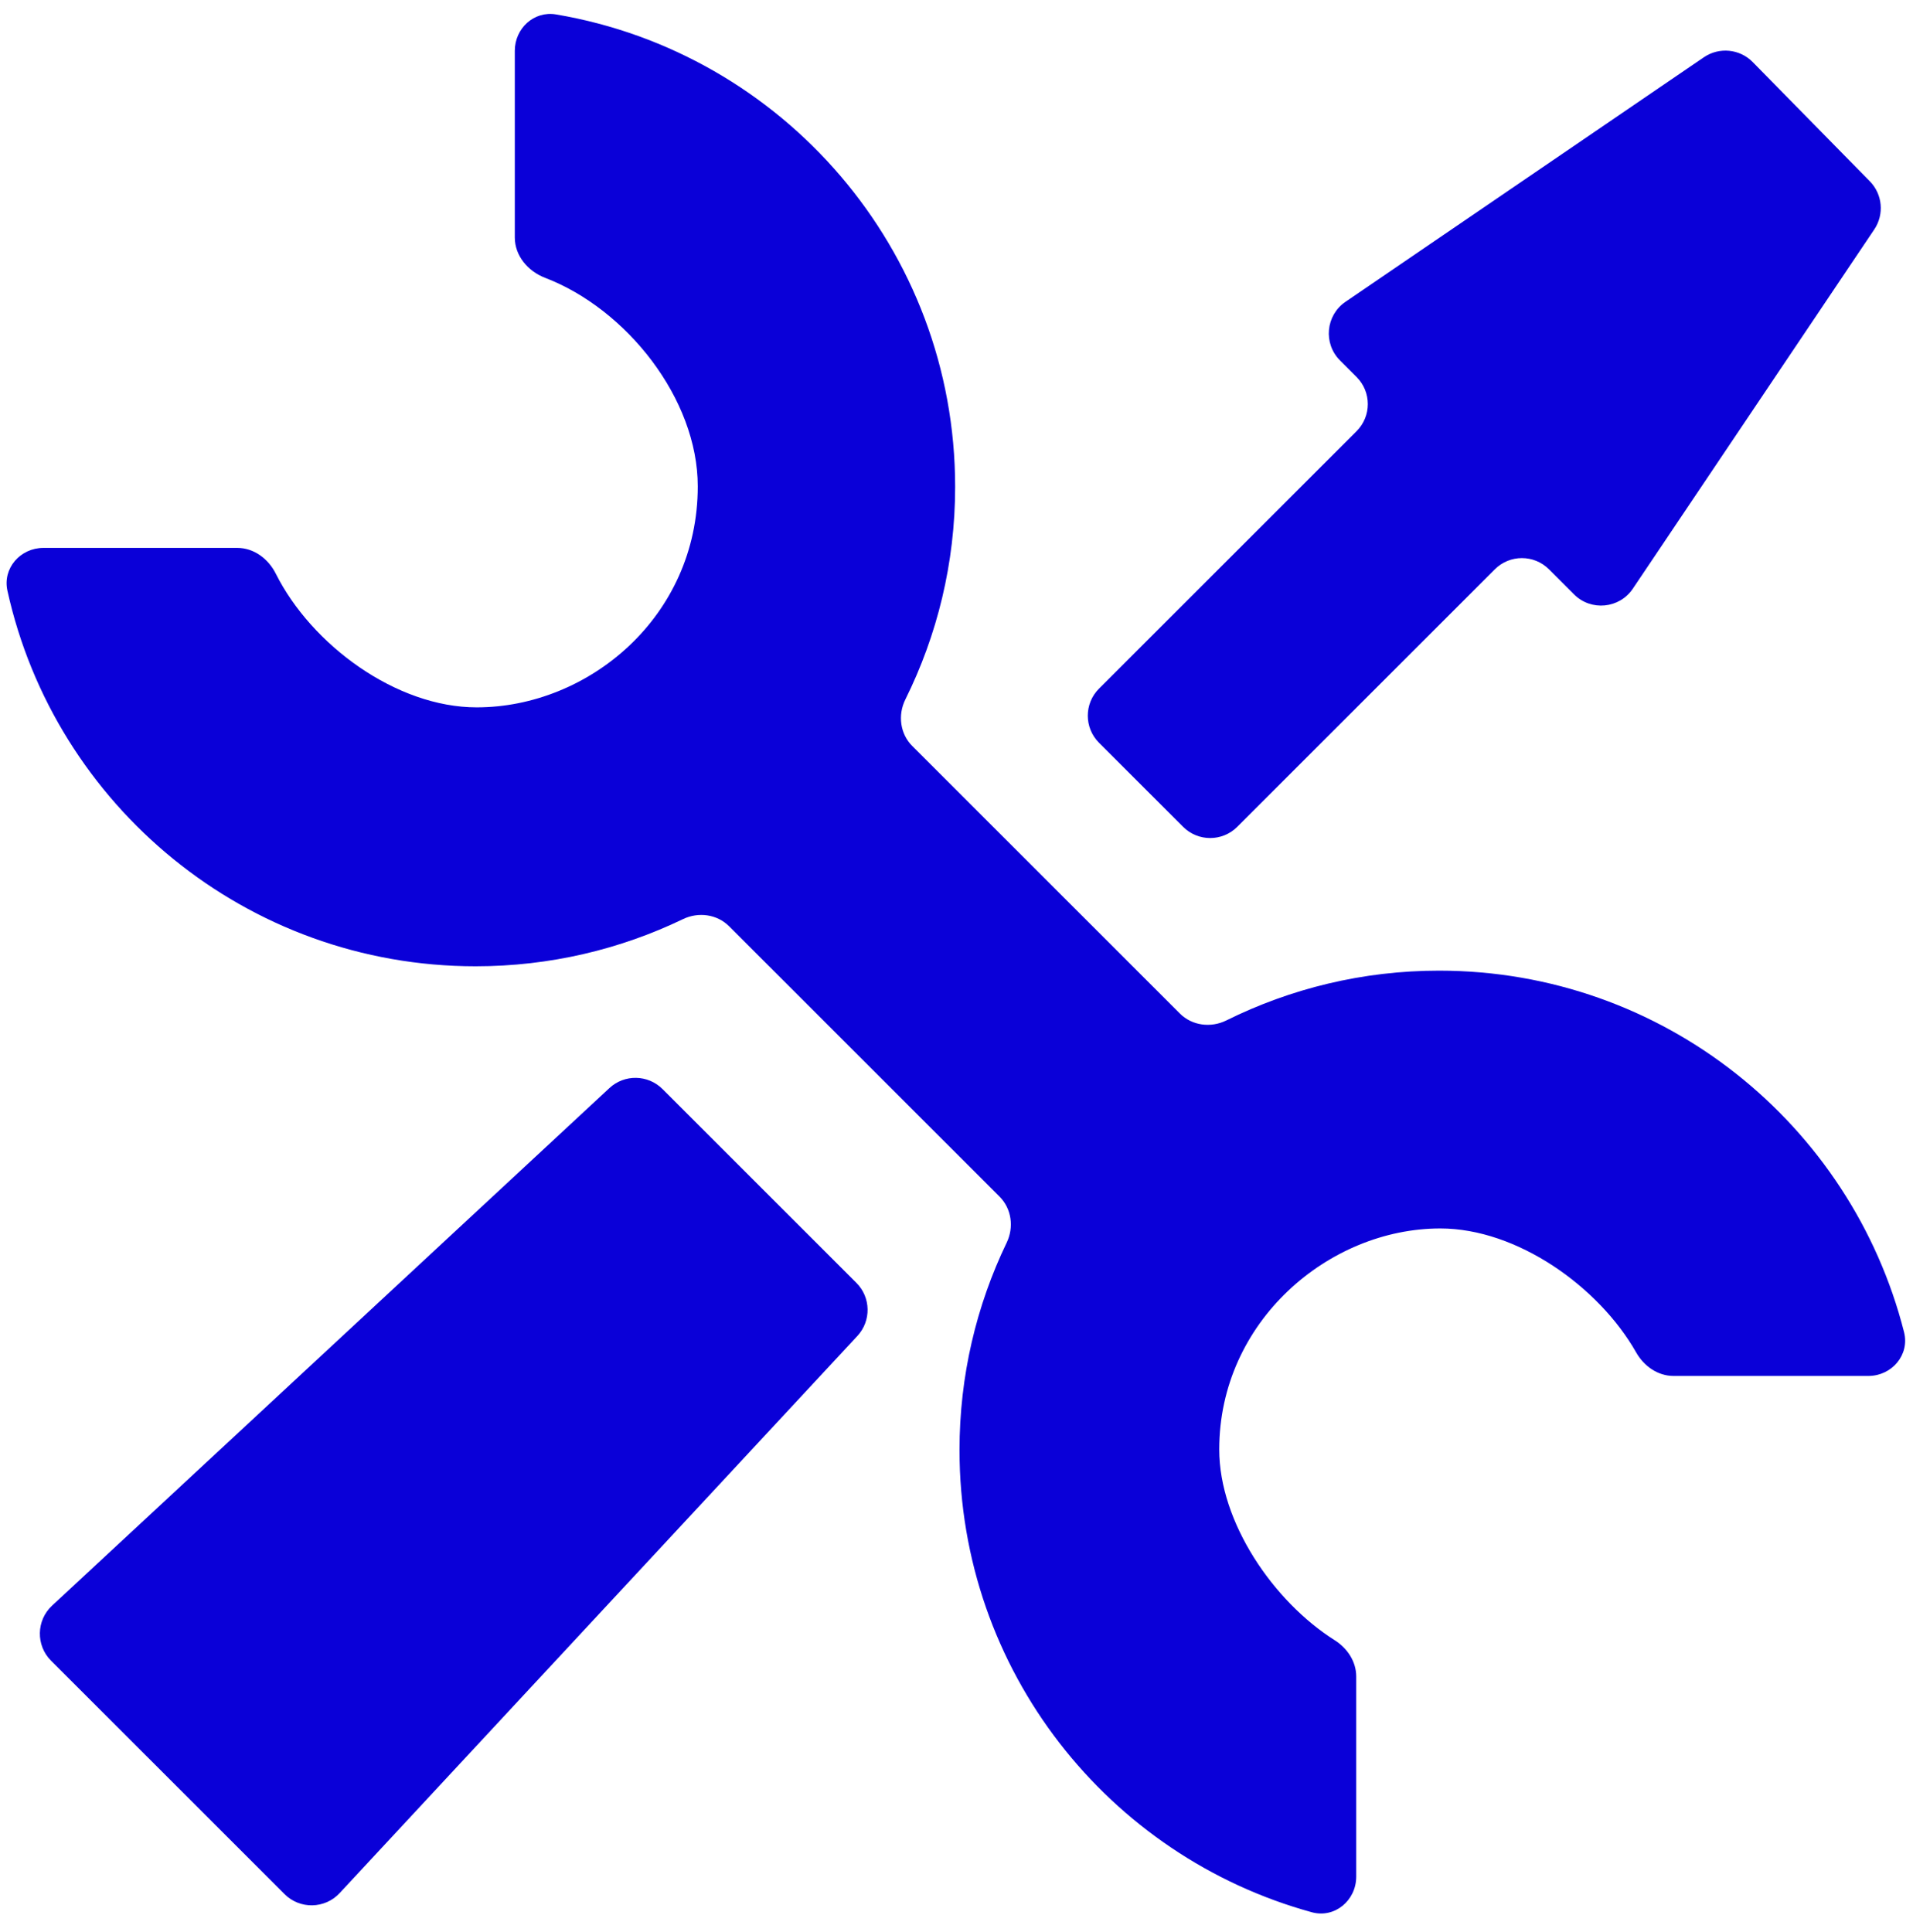 <svg width="100" height="101" viewBox="0 0 100 101" fill="none" xmlns="http://www.w3.org/2000/svg">
<path fill-rule="evenodd" clip-rule="evenodd" d="M61.847 43.225C62.628 44.006 63.894 44.006 64.675 43.225L78.142 29.762C78.923 28.981 80.189 28.981 80.97 29.762L82.281 31.073C83.171 31.963 84.653 31.819 85.355 30.774L97.976 11.994C98.505 11.206 98.408 10.155 97.743 9.477L91.621 3.244C90.943 2.554 89.867 2.448 89.067 2.994L70.335 15.777C69.299 16.483 69.162 17.957 70.048 18.843L70.915 19.71C71.696 20.491 71.696 21.758 70.915 22.539L57.449 36C56.668 36.781 56.668 38.048 57.449 38.829L61.847 43.225ZM75.226 50.743C71.232 50.743 67.459 51.683 64.107 53.345C63.298 53.746 62.314 53.622 61.676 52.984L47.688 39C47.049 38.361 46.925 37.377 47.326 36.568C48.988 33.217 49.929 29.445 49.929 25.453C49.929 13.047 40.907 2.753 29.063 0.754C27.911 0.56 26.911 1.487 26.911 2.655V12.415C26.911 13.375 27.602 14.182 28.498 14.525C32.754 16.156 36.475 20.851 36.475 25.425C36.475 32.261 30.747 36.979 24.917 36.979C20.716 36.979 16.287 33.718 14.416 29.989C14.027 29.212 13.273 28.643 12.404 28.643H2.27C1.066 28.643 0.128 29.703 0.388 30.879C2.867 42.109 12.88 50.515 24.86 50.515C28.746 50.515 32.421 49.629 35.702 48.05C36.508 47.662 37.479 47.79 38.112 48.422L52.25 62.556C52.882 63.188 53.01 64.16 52.622 64.966C51.043 68.246 50.157 71.919 50.157 75.805C50.157 87.339 57.956 97.055 68.575 99.968C69.772 100.296 70.895 99.35 70.895 98.108V87.643C70.895 86.863 70.433 86.166 69.773 85.749C66.573 83.728 63.734 79.587 63.734 75.776C63.734 69.084 69.462 64.221 75.292 64.221C79.295 64.221 83.572 67.256 85.529 70.703C85.935 71.419 86.66 71.931 87.483 71.931H97.664C98.891 71.931 99.834 70.832 99.533 69.643C96.779 58.783 86.941 50.743 75.226 50.743ZM2.723 83.938C1.892 84.71 1.868 86.017 2.67 86.818L14.875 99.02C15.676 99.821 16.983 99.797 17.754 98.967L44.818 69.841C45.55 69.052 45.528 67.826 44.767 67.065L34.632 56.933C33.871 56.173 32.645 56.15 31.857 56.882L2.723 83.938Z" fill="#0A00D8"/>
</svg>
